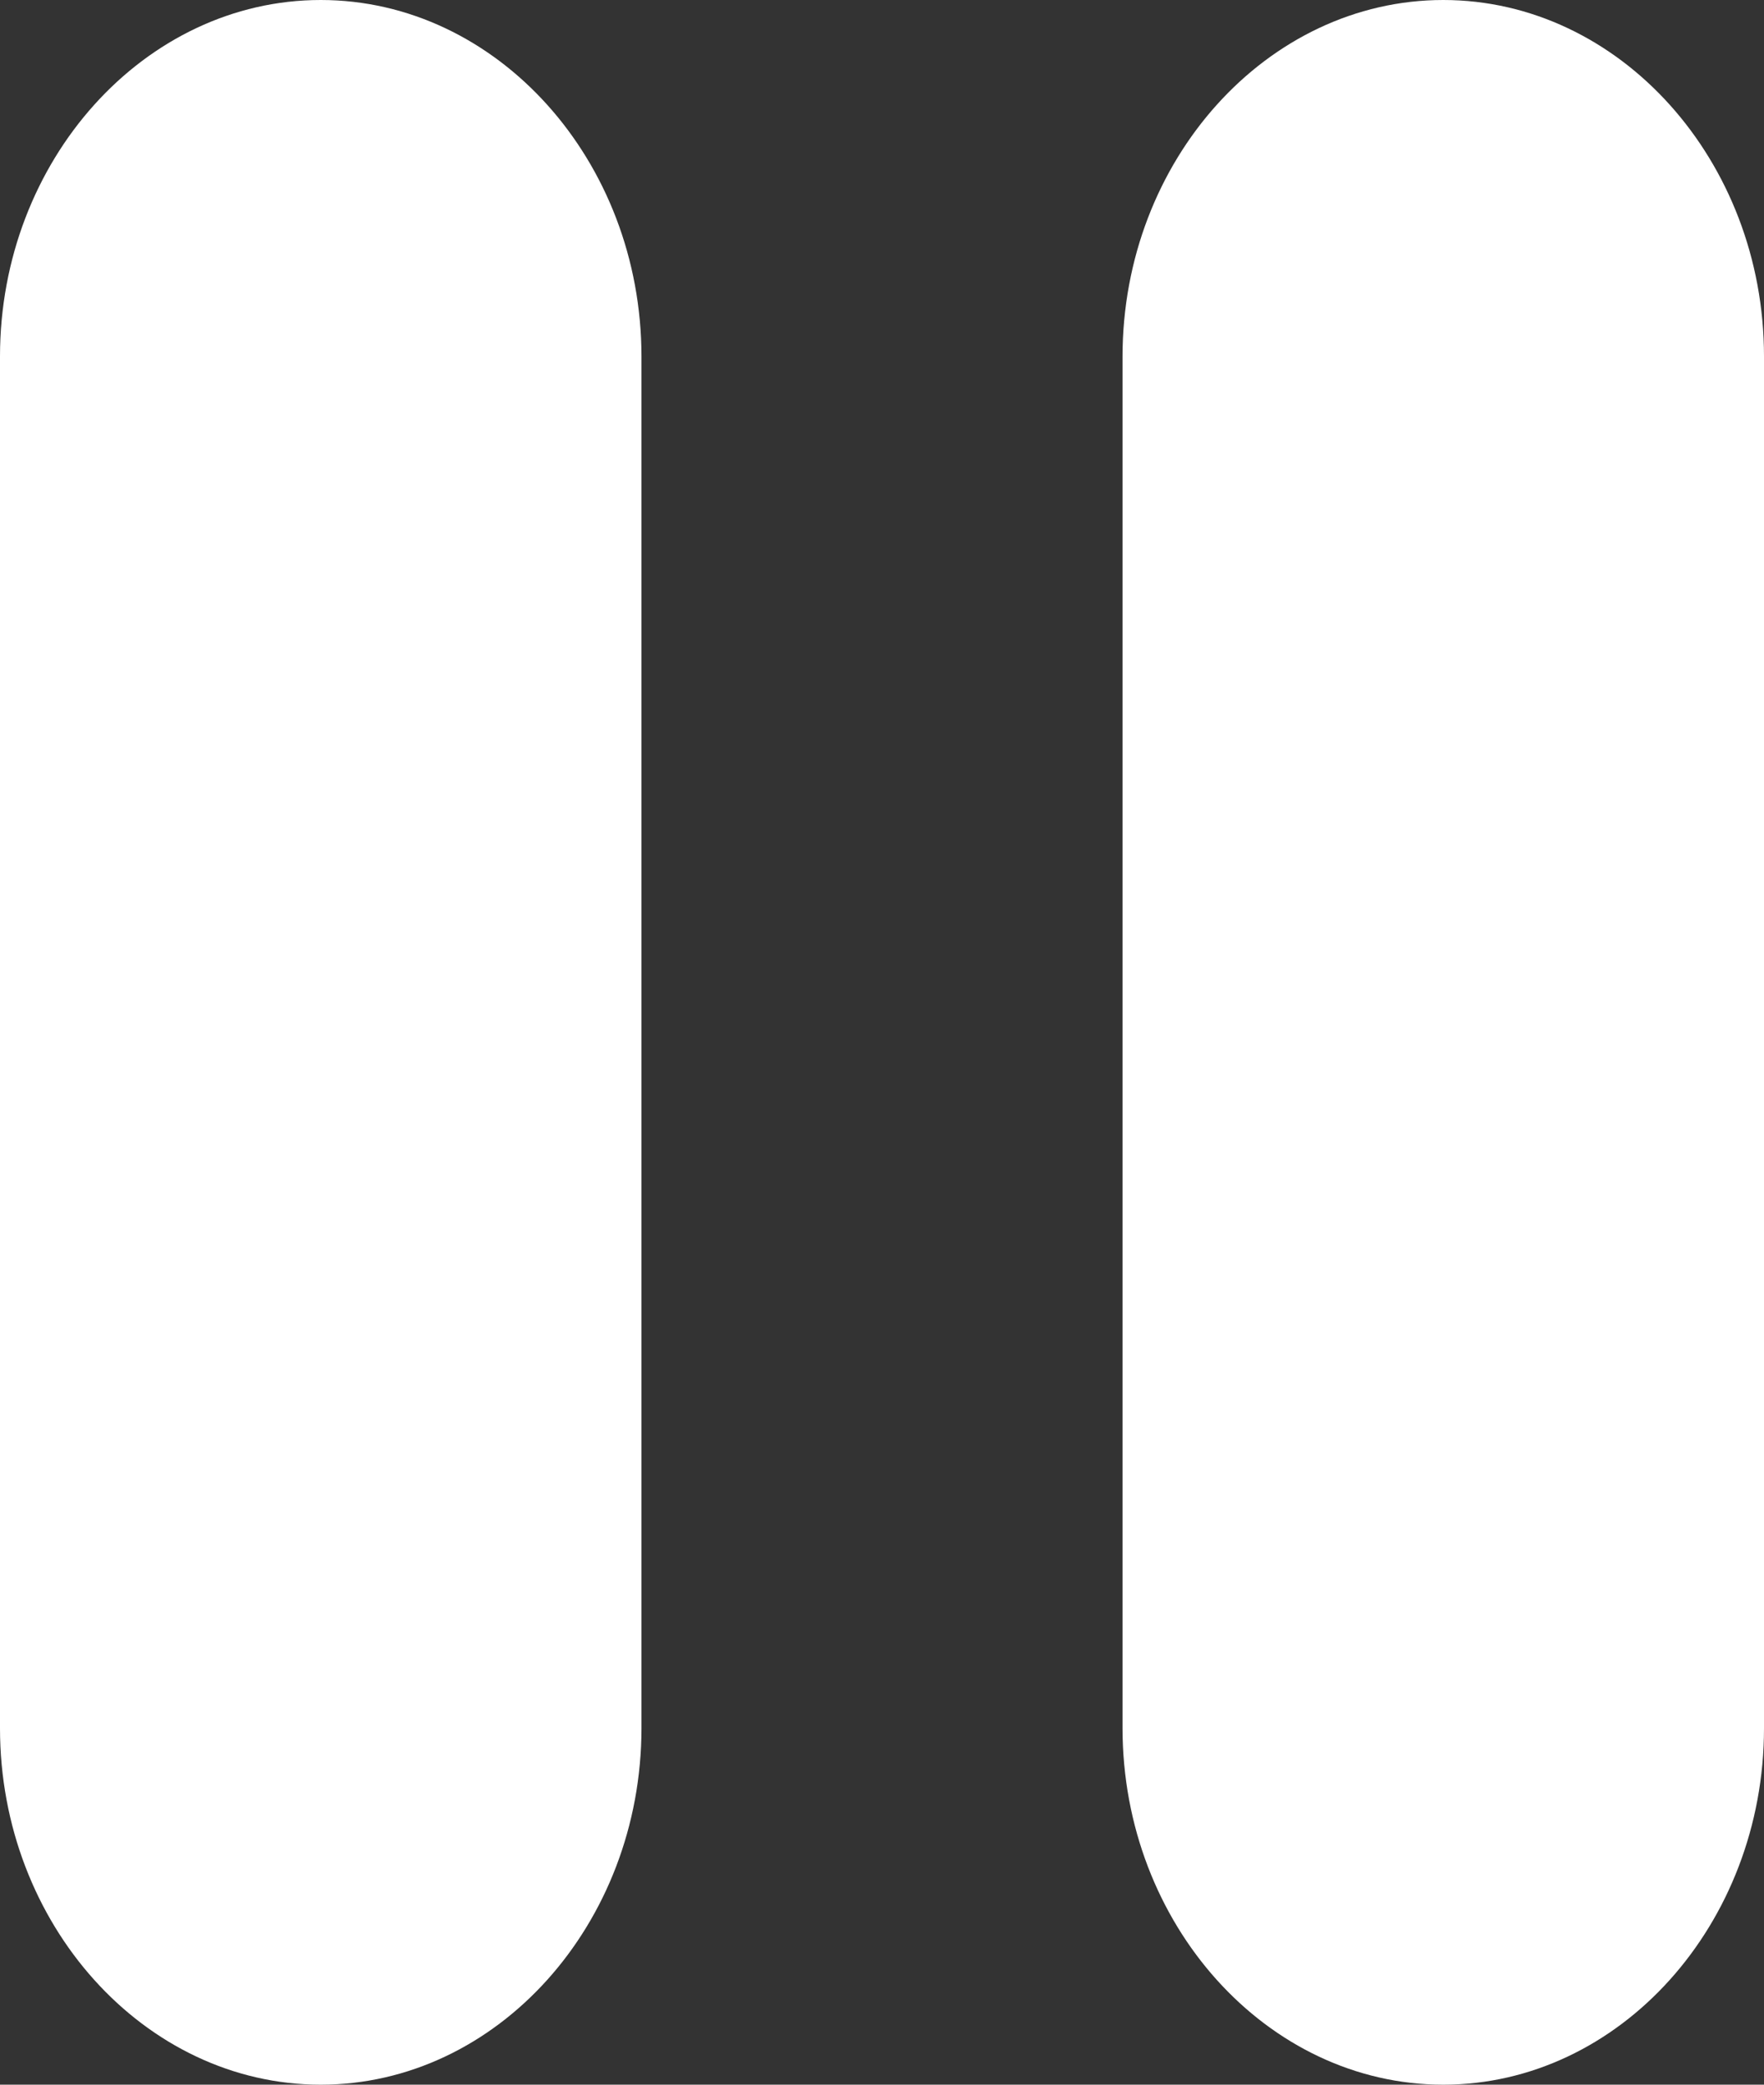 <?xml version="1.0" encoding="UTF-8"?>
<svg width="11px" height="13px" viewBox="0 0 11 13" version="1.1" xmlns="http://www.w3.org/2000/svg" xmlns:xlink="http://www.w3.org/1999/xlink">
    <rect x="0" y="0" width="11" height="13" fill="#333333" stroke="none"/>
    <!-- Generator: Sketch 57.1 (83088) - https://sketch.com -->
    <title>icon_pause</title>
    <desc>Created with Sketch.</desc>
    <g id="Desktop" stroke="none" stroke-width="1" fill="none" fill-rule="evenodd">
        <g id="1.0-Home-(T1)" transform="translate(-1567, -806)" fill="#FFFFFF" fill-rule="nonzero">
            <g id="banner">
                <path d="M1576,806 C1577.099,806 1578,807.001 1578,808.223 L1578,816.777 C1578,817.999 1577.099,819 1576,819 C1574.901,819 1574,817.999 1574,816.777 L1574,808.223 C1574,807.001 1574.901,806 1576,806 Z M1569,806 C1570.099,806 1571,807.001 1571,808.223 L1571,816.777 C1571,817.999 1570.099,819 1569,819 C1567.901,819 1567,817.999 1567,816.777 L1567,808.223 C1567,807.001 1567.901,806 1569,806 Z" id="icon_pause"></path>
            </g>
        </g>
    </g>
</svg>